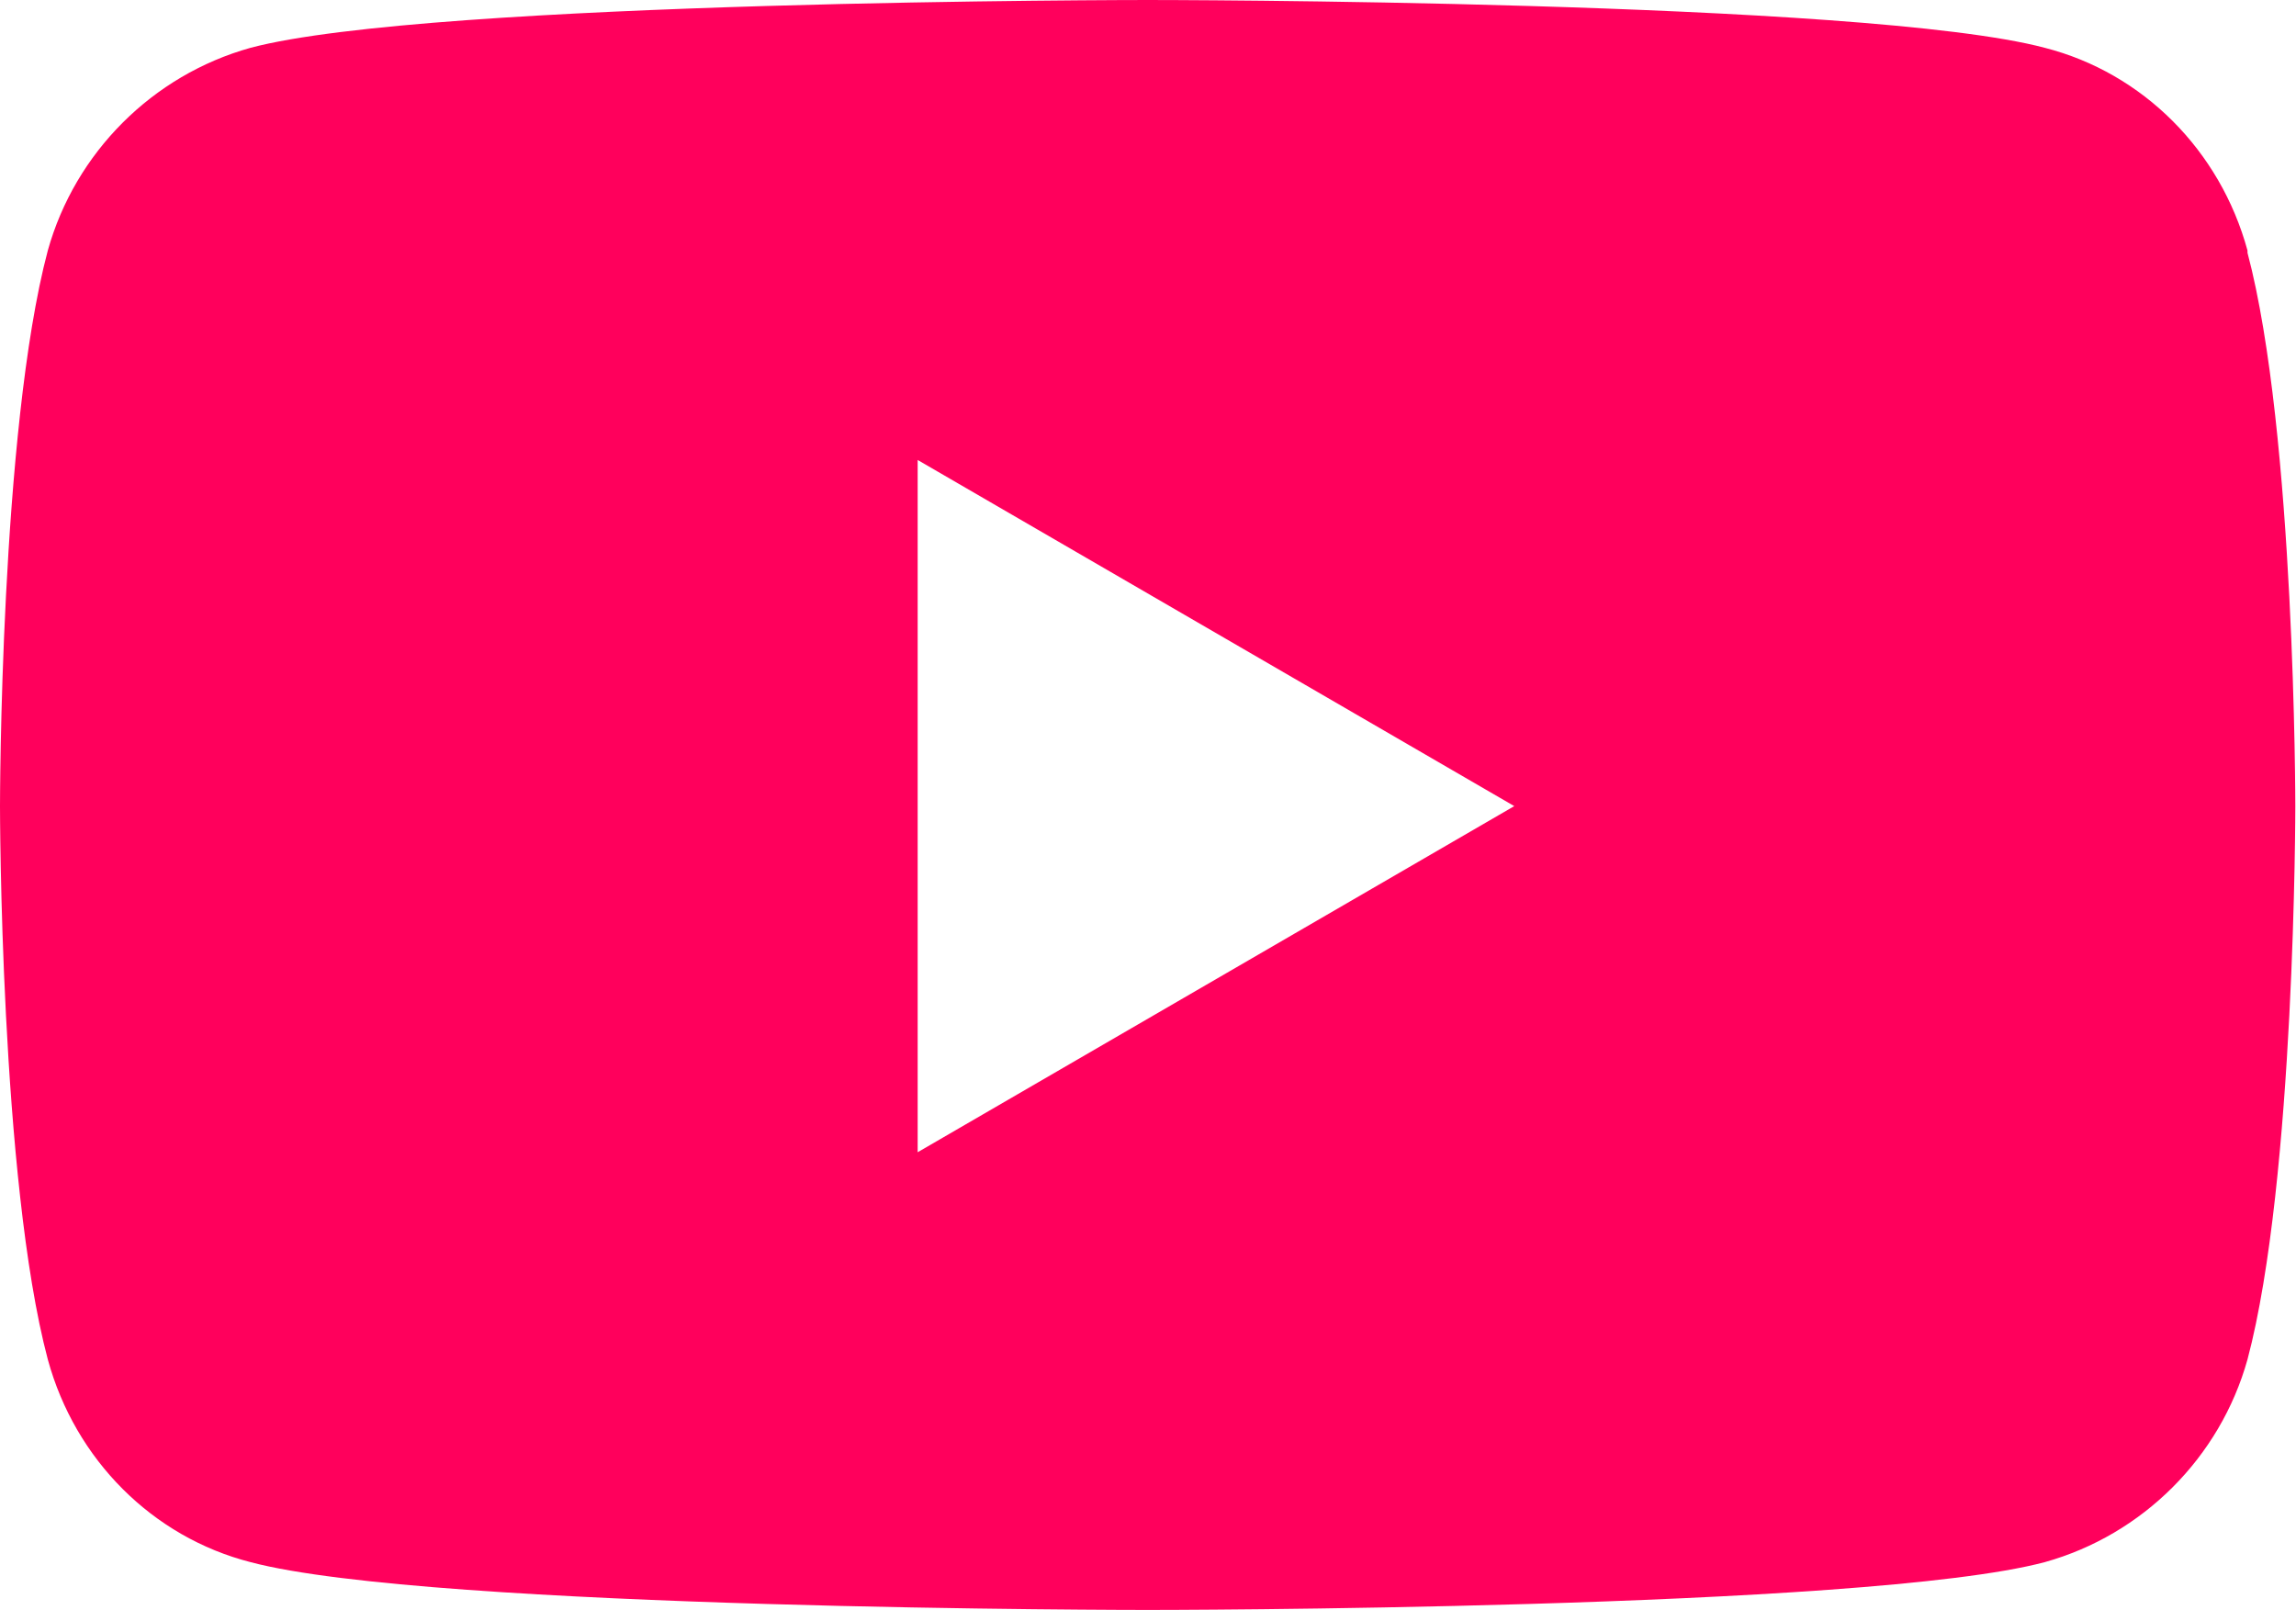 <?xml version="1.0" encoding="UTF-8" standalone="no"?>
<svg
   id="Layer_1"
   version="1.1"
   viewBox="0 0 71.287 50"
   sodipodi:docname="icon_youtube_red_50.svg"
   width="71.287"
   height="50"
   inkscape:version="1.4.2 (1:1.4.2+202505120738+ebf0e940d0)"
   xmlns:inkscape="http://www.inkscape.org/namespaces/inkscape"
   xmlns:sodipodi="http://sodipodi.sourceforge.net/DTD/sodipodi-0.dtd"
   xmlns="http://www.w3.org/2000/svg"
   xmlns:svg="http://www.w3.org/2000/svg">
  <sodipodi:namedview
     id="namedview1"
     pagecolor="#676767"
     bordercolor="#666666"
     borderopacity="1.0"
     inkscape:showpageshadow="2"
     inkscape:pageopacity="0.0"
     inkscape:pagecheckerboard="0"
     inkscape:deskcolor="#d1d1d1"
     showgrid="false"
     inkscape:zoom="11.343706"
     inkscape:cx="50.424437"
     inkscape:cy="35.349998"
     inkscape:window-width="2560"
     inkscape:window-height="1008"
     inkscape:window-x="1920"
     inkscape:window-y="0"
     inkscape:window-maximized="1"
     inkscape:current-layer="Layer_1" />
  <!-- Generator: Adobe Illustrator 29.5.1, SVG Export Plug-In . SVG Version: 2.1.0 Build 141)  -->
  <defs
     id="defs1">
    <style
       id="style1">
      .st0 {
        fill: #fff;
      }
    </style>
  </defs>
  <g
     id="Component_21_1"
     transform="scale(0.707)"
     style="stroke-width:1.414;fill:#ff005c;fill-opacity:1">
    <g
       id="Group_75"
       style="stroke-width:1.414;fill:#ff005c;fill-opacity:1">
      <path
         id="Path_51"
         class="st0"
         d="M 98.7,11 C 97.5,6.6 94.1,3.2 89.8,2.1 81.9,0 50.4,0 50.4,0 50.4,0 18.9,0 11,2.1 6.7,3.3 3.3,6.7 2.1,11 0,18.9 0,35.4 0,35.4 c 0,0 0,16.4 2.1,24.3 1.2,4.4 4.6,7.8 8.9,8.9 7.9,2.1 39.4,2.1 39.4,2.1 0,0 31.5,0 39.4,-2.1 4.3,-1.2 7.7,-4.6 8.9,-8.9 2.1,-7.9 2.1,-24.3 2.1,-24.3 0,0 0,-16.4 -2.1,-24.3 M 40.3,50.5 V 20.2 L 66.5,35.4 40.3,50.6 Z"
         style="stroke-width:1.414;fill:#ff005c;fill-opacity:1" />
    </g>
  </g>
</svg>
